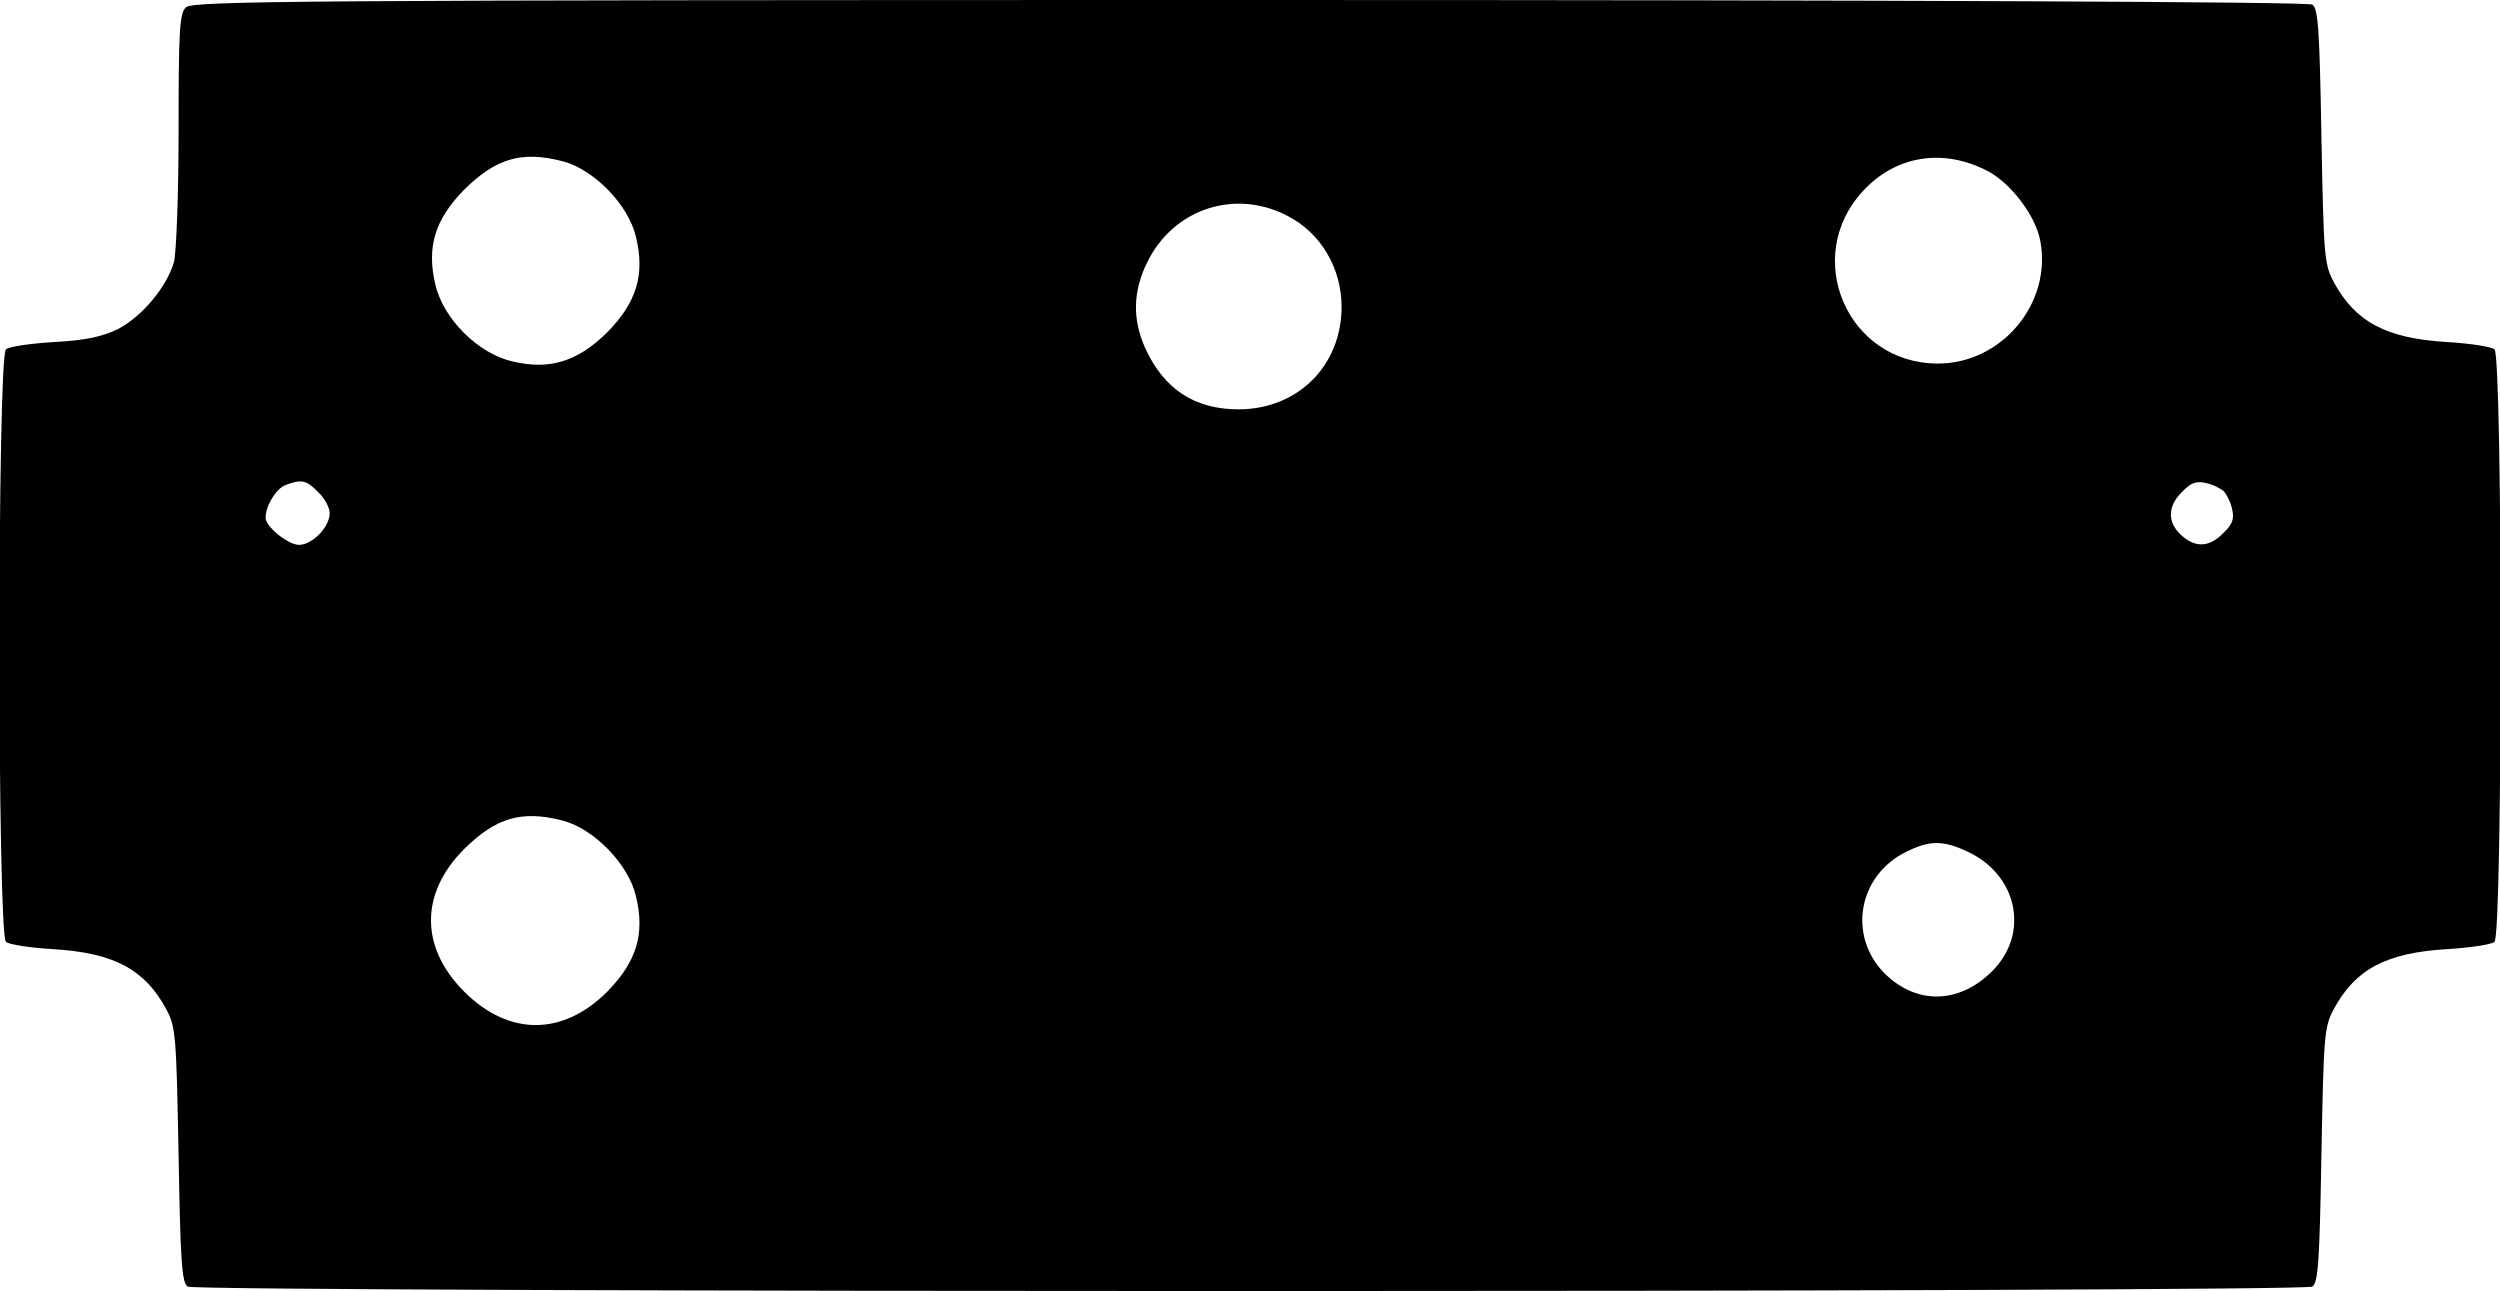 <?xml version="1.0" encoding="UTF-8" standalone="yes"?>
<svg version="1.0" xmlns="http://www.w3.org/2000/svg" width="14.446cm" height="7.461cm" viewBox="0 0 546 282" preserveAspectRatio="xMidYMid meet">
  <g transform="translate(0,282) scale(0.1,-0.1)" fill="#000000" stroke="none">
    <path d="M406 2804 c-14 -13 -16 -52 -16 -267 0 -143 -5 -268 -10 -289 -16
-55 -69 -118 -121 -146 -35 -17 -69 -25 -140 -29 -52 -3 -100 -10 -106 -16
-19 -14 -19 -1280 0 -1294 6 -6 53 -13 103 -16 133 -8 200 -44 247 -131 21
-39 22 -57 27 -319 4 -232 7 -279 20 -287 20 -13 4620 -13 4640 0 13 8 16 55
20 287 5 262 6 280 27 319 47 87 114 123 247 131 50 3 97 10 104 16 18 14 18
1280 0 1294 -7 6 -54 13 -104 16 -133 8 -200 44 -247 131 -21 39 -22 57 -27
319 -4 232 -7 279 -20 287 -9 6 -888 10 -2322 10 -2084 0 -2308 -2 -2322 -16z
m822 -336 c68 -17 145 -95 161 -166 20 -82 1 -143 -63 -208 -65 -64 -126 -83
-208 -63 -74 17 -150 93 -167 167 -20 82 -1 143 63 208 69 68 125 85 214 62z
m3112 -21 c51 -26 106 -98 116 -153 26 -137 -85 -269 -225 -268 -197 1 -296
233 -162 377 71 77 174 94 271 44z m-1529 -98 c73 -37 119 -114 119 -199 0
-129 -96 -224 -225 -224 -96 0 -163 44 -204 134 -28 63 -27 124 5 188 57 116
191 160 305 101z m-2116 -604 c14 -13 25 -34 25 -46 0 -30 -38 -69 -67 -69
-24 0 -73 40 -73 59 0 26 22 62 42 71 36 14 47 12 73 -15z m4162 2 c6 -7 15
-24 18 -39 5 -21 1 -33 -19 -52 -31 -32 -62 -33 -93 -4 -30 28 -29 63 3 94 19
20 31 24 52 19 15 -3 32 -12 39 -18z m-3629 -719 c68 -17 145 -95 161 -166 20
-82 1 -143 -63 -208 -97 -97 -215 -97 -312 0 -97 97 -97 215 0 312 69 68 125
85 214 62z m3067 -67 c111 -50 139 -179 56 -262 -72 -72 -165 -74 -235 -5 -81
82 -58 213 46 265 52 26 81 26 133 2z"/>
  </g>
</svg>